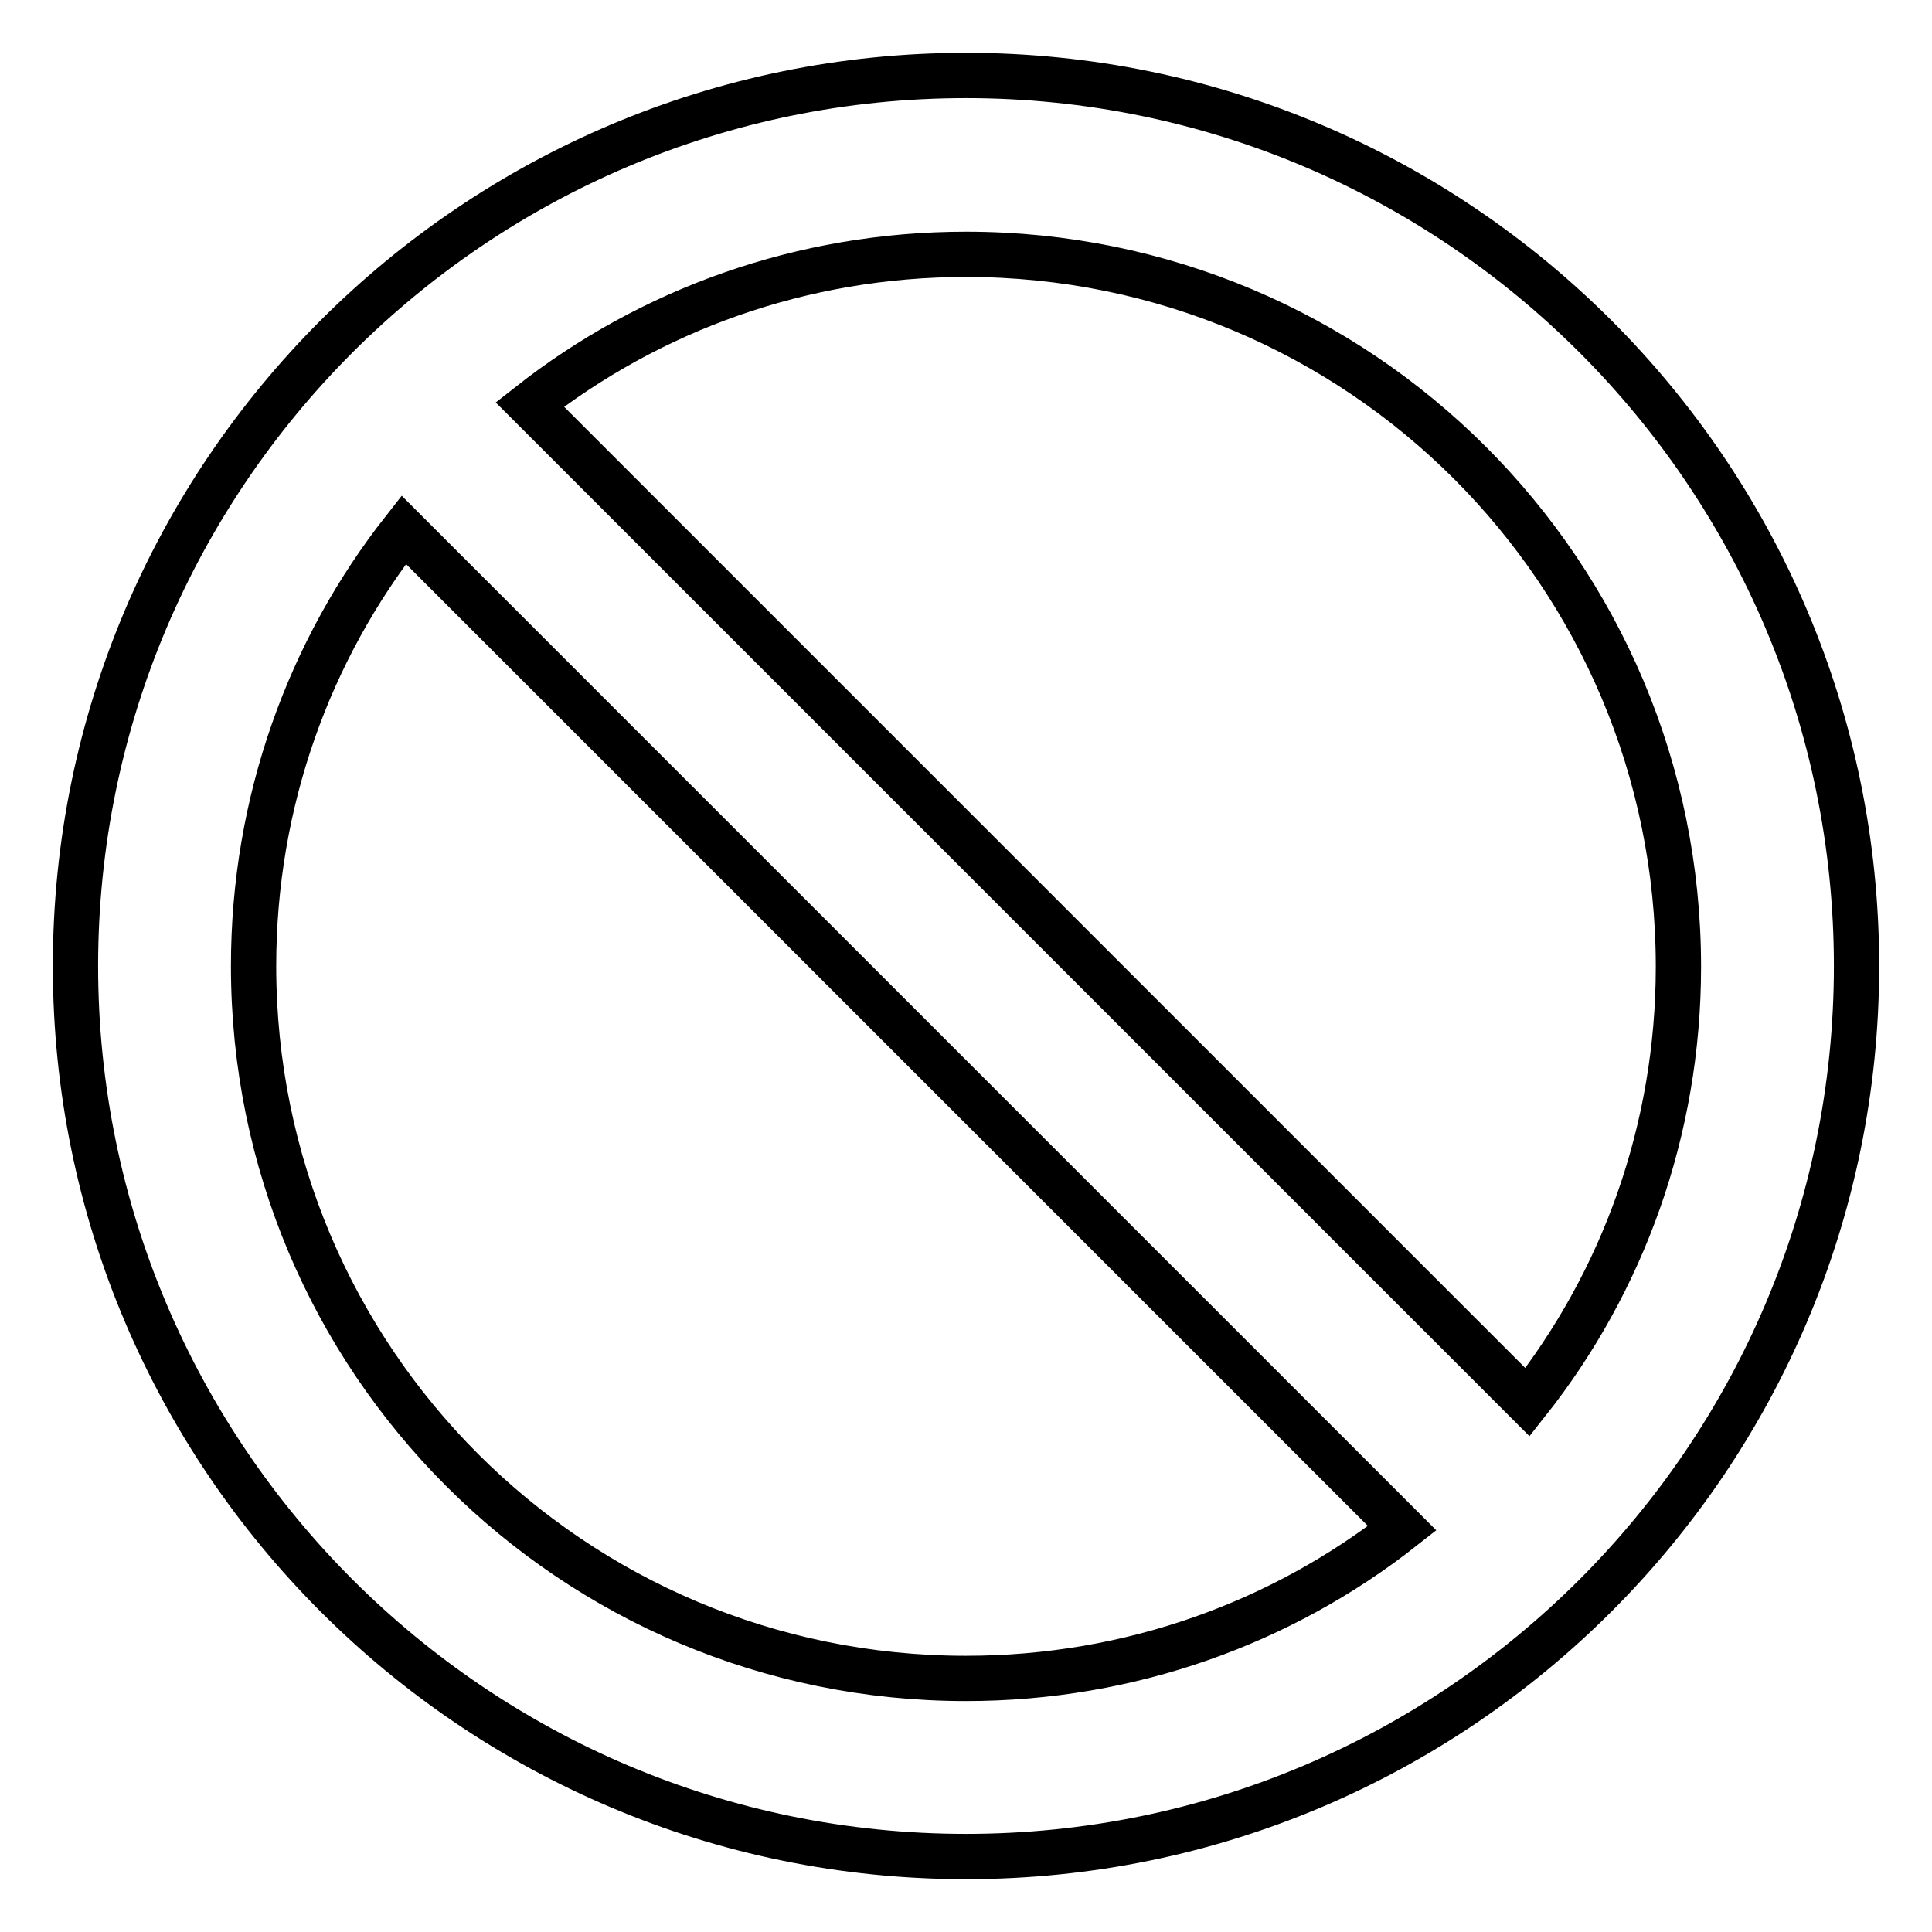 <?xml version="1.0" encoding="utf-8"?>
<!-- Svg Vector Icons : http://www.onlinewebfonts.com/icon -->
<!DOCTYPE svg PUBLIC "-//W3C//DTD SVG 1.1//EN" "http://www.w3.org/Graphics/SVG/1.1/DTD/svg11.dtd">
<svg version="1.1" xmlns="http://www.w3.org/2000/svg" xmlns:xlink="http://www.w3.org/1999/xlink" x="0px" y="0px" viewBox="0 0 256 256" enable-background="new 0 0 256 256" xml:space="preserve">
<g> <path stroke-width="6" fill-opacity="0" stroke="#000000"  d="M128,10C62.9,10,10,62.9,10,128s52.9,118,118,118s118-52.9,118-118S193.1,10,128,10z M128,222.4 c-52.2,0-94.4-42.2-94.4-94.4c0-21.8,7.4-41.9,19.9-57.8l132.3,132.3C169.9,215,149.8,222.4,128,222.4L128,222.4z M202.4,185.8 L70.2,53.6c15.9-12.5,36-19.9,57.8-19.9c52.2,0,94.4,42.2,94.4,94.4C222.4,149.8,215,169.9,202.4,185.8L202.4,185.8z"/></g>
</svg>